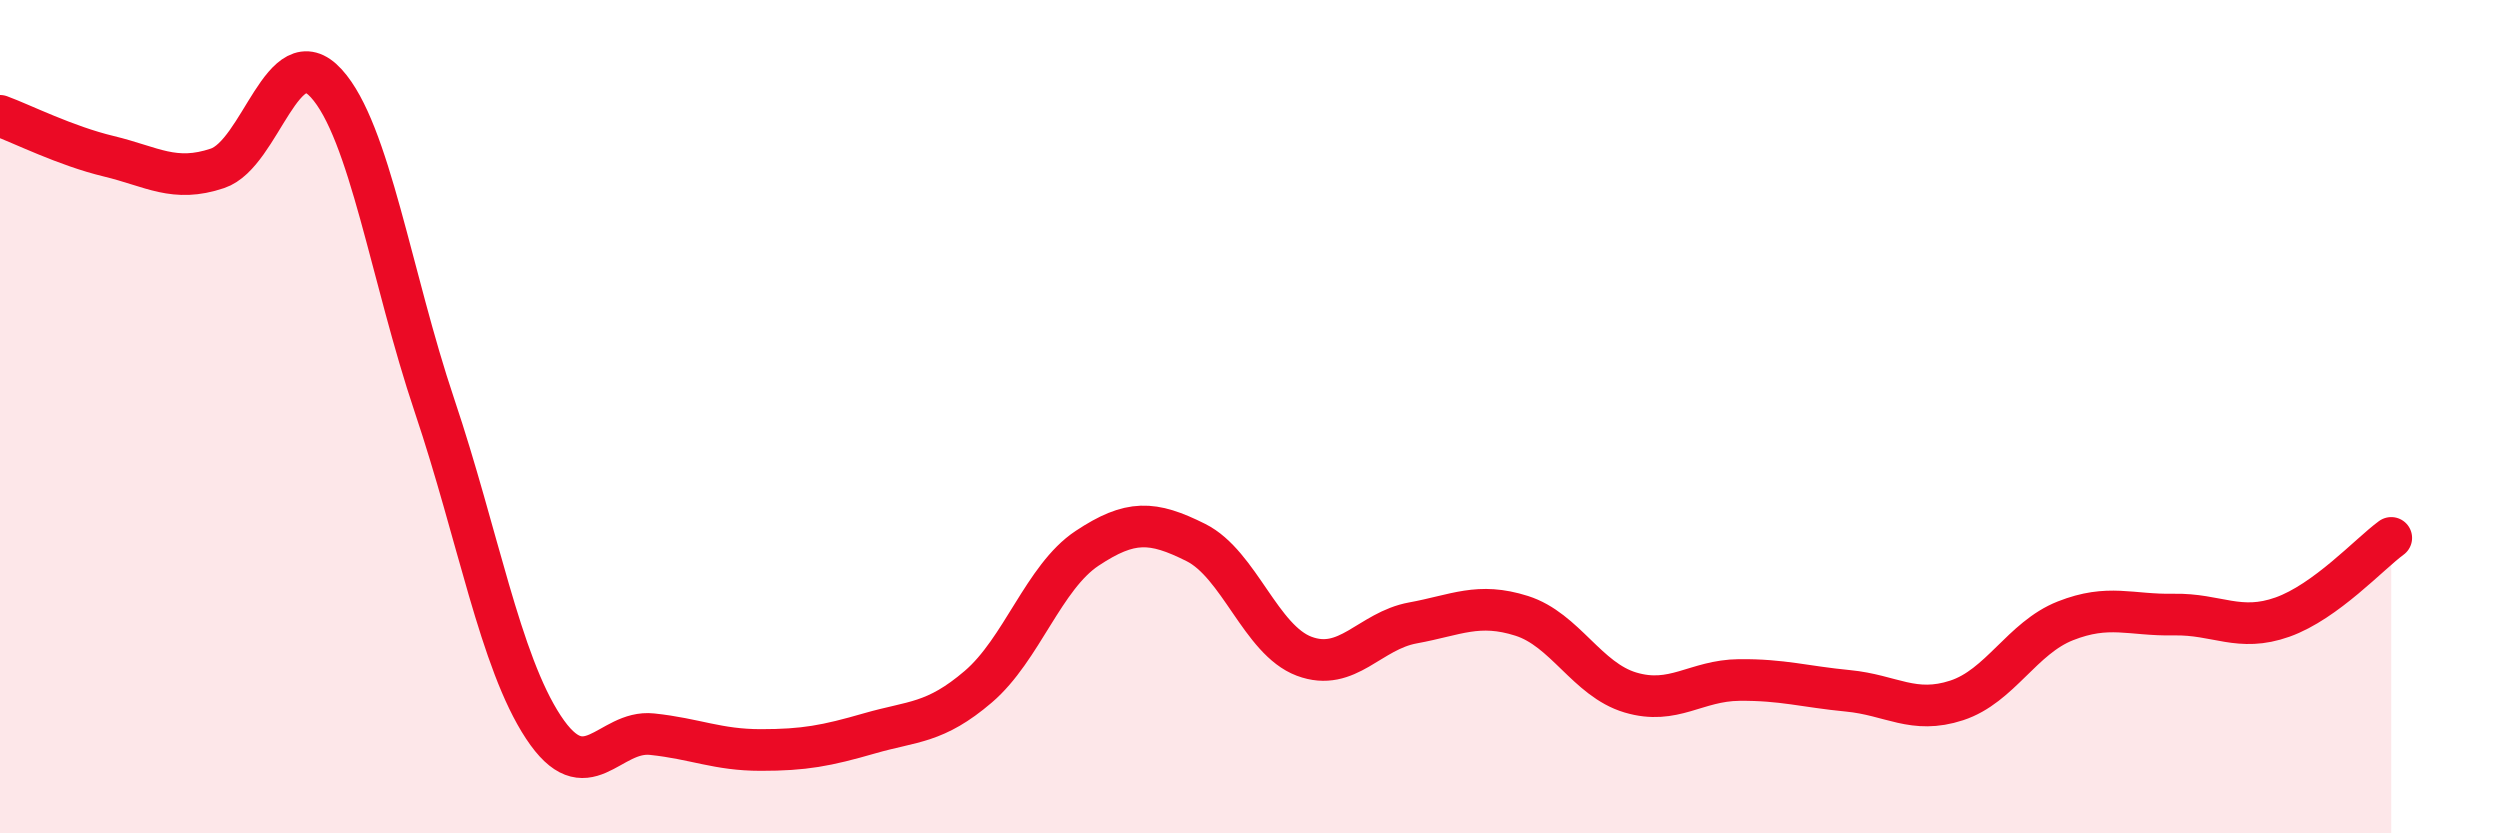 
    <svg width="60" height="20" viewBox="0 0 60 20" xmlns="http://www.w3.org/2000/svg">
      <path
        d="M 0,2.78 C 0.52,2.97 1.57,3.5 2.61,3.75 C 3.65,4 4.18,4.39 5.22,4.04 C 6.26,3.69 6.79,0.86 7.83,2 C 8.87,3.14 9.39,6.65 10.43,9.74 C 11.47,12.83 12,15.87 13.04,17.45 C 14.08,19.03 14.61,17.51 15.65,17.62 C 16.69,17.73 17.22,18 18.26,18 C 19.3,18 19.83,17.9 20.87,17.6 C 21.91,17.3 22.44,17.37 23.48,16.48 C 24.52,15.59 25.05,13.85 26.09,13.16 C 27.13,12.47 27.66,12.5 28.7,13.02 C 29.74,13.54 30.26,15.36 31.3,15.75 C 32.34,16.14 32.87,15.14 33.91,14.95 C 34.95,14.76 35.48,14.45 36.52,14.78 C 37.56,15.11 38.09,16.31 39.13,16.62 C 40.17,16.93 40.7,16.33 41.74,16.32 C 42.78,16.31 43.31,16.48 44.35,16.58 C 45.39,16.68 45.92,17.15 46.96,16.81 C 48,16.47 48.53,15.31 49.57,14.9 C 50.61,14.49 51.13,14.77 52.17,14.75 C 53.21,14.73 53.74,15.18 54.78,14.81 C 55.82,14.44 56.87,13.29 57.39,12.91L57.39 20L0 20Z"
        fill="#EB0A25"
        opacity="0.1"
        stroke-linecap="round"
        stroke-linejoin="round"
      />
      <path
        d="M 0,2.78 C 0.52,2.97 1.57,3.5 2.61,3.75 C 3.65,4 4.18,4.39 5.22,4.04 C 6.26,3.69 6.79,0.86 7.83,2 C 8.87,3.14 9.39,6.65 10.43,9.74 C 11.47,12.83 12,15.87 13.04,17.45 C 14.08,19.03 14.61,17.51 15.65,17.62 C 16.69,17.73 17.22,18 18.26,18 C 19.3,18 19.83,17.9 20.87,17.6 C 21.91,17.3 22.44,17.37 23.48,16.48 C 24.52,15.59 25.05,13.85 26.09,13.16 C 27.13,12.47 27.66,12.5 28.7,13.02 C 29.74,13.54 30.26,15.36 31.3,15.75 C 32.34,16.14 32.87,15.14 33.91,14.95 C 34.95,14.76 35.48,14.45 36.52,14.78 C 37.56,15.11 38.09,16.31 39.13,16.62 C 40.17,16.93 40.7,16.33 41.74,16.32 C 42.78,16.31 43.31,16.48 44.35,16.58 C 45.39,16.68 45.92,17.15 46.96,16.81 C 48,16.47 48.53,15.31 49.57,14.9 C 50.61,14.49 51.13,14.77 52.17,14.75 C 53.21,14.73 53.74,15.18 54.78,14.81 C 55.82,14.44 56.87,13.29 57.39,12.91"
        stroke="#EB0A25"
        stroke-width="1"
        fill="none"
        stroke-linecap="round"
        stroke-linejoin="round"
      />
    </svg>
  